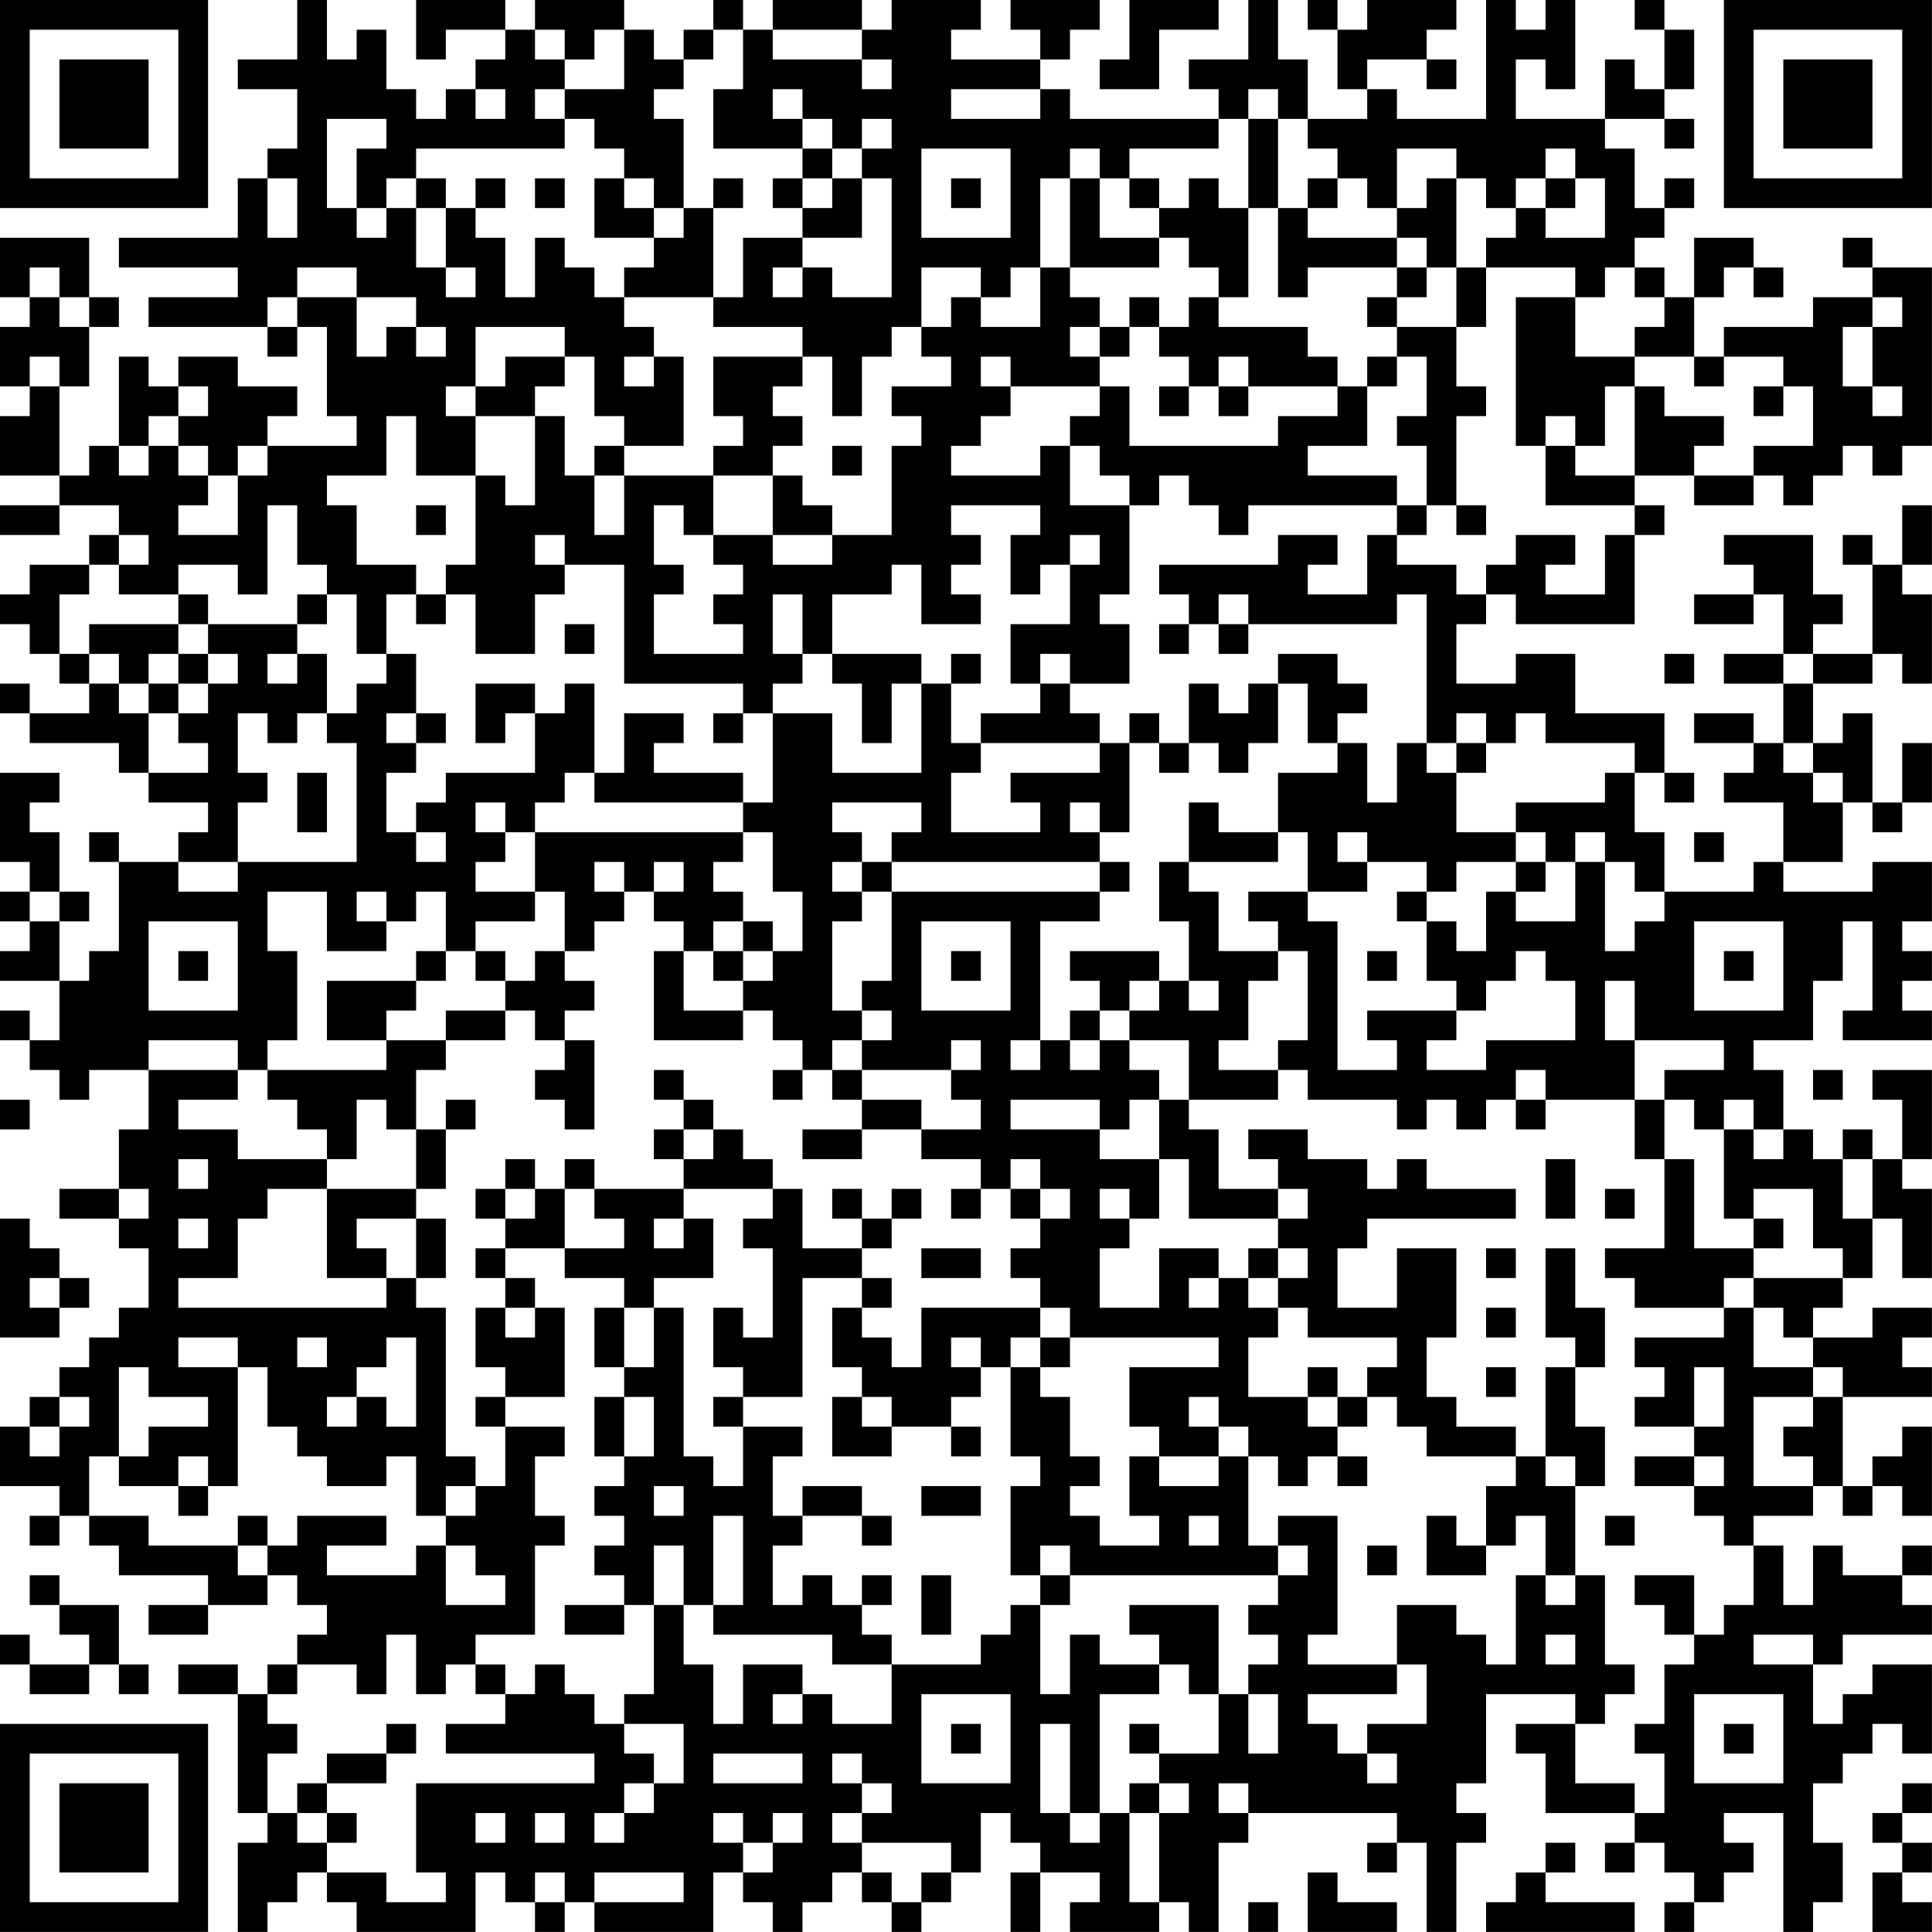 <?xml version="1.0" encoding="UTF-8"?>
<svg xmlns="http://www.w3.org/2000/svg" version="1.1" width="250" height="250" viewBox="0 0 250 250"><rect x="0" y="0" width="250" height="250" fill="#ffffff"/><g transform="scale(3.846)"><g transform="translate(0,0)"><path fill-rule="evenodd" d="M10 0L10 2L8 2L8 3L10 3L10 5L9 5L9 6L8 6L8 8L4 8L4 9L8 9L8 10L5 10L5 11L9 11L9 12L10 12L10 11L11 11L11 14L12 14L12 15L9 15L9 14L10 14L10 13L8 13L8 12L6 12L6 13L5 13L5 12L4 12L4 15L3 15L3 16L2 16L2 13L3 13L3 11L4 11L4 10L3 10L3 8L0 8L0 10L1 10L1 11L0 11L0 13L1 13L1 14L0 14L0 16L2 16L2 17L0 17L0 18L2 18L2 17L4 17L4 18L3 18L3 19L1 19L1 20L0 20L0 21L1 21L1 22L2 22L2 23L3 23L3 24L1 24L1 23L0 23L0 24L1 24L1 25L4 25L4 26L5 26L5 27L7 27L7 28L6 28L6 29L4 29L4 28L3 28L3 29L4 29L4 32L3 32L3 33L2 33L2 31L3 31L3 30L2 30L2 28L1 28L1 27L2 27L2 26L0 26L0 29L1 29L1 30L0 30L0 31L1 31L1 32L0 32L0 33L2 33L2 35L1 35L1 34L0 34L0 35L1 35L1 36L2 36L2 37L3 37L3 36L5 36L5 38L4 38L4 40L2 40L2 41L4 41L4 42L5 42L5 44L4 44L4 45L3 45L3 46L2 46L2 47L1 47L1 48L0 48L0 50L2 50L2 51L1 51L1 52L2 52L2 51L3 51L3 52L4 52L4 53L7 53L7 54L5 54L5 55L7 55L7 54L9 54L9 53L10 53L10 54L11 54L11 55L10 55L10 56L9 56L9 57L8 57L8 56L6 56L6 57L8 57L8 61L9 61L9 62L8 62L8 65L9 65L9 64L10 64L10 63L11 63L11 64L12 64L12 65L16 65L16 63L17 63L17 64L18 64L18 65L19 65L19 64L20 64L20 65L24 65L24 63L25 63L25 64L26 64L26 65L27 65L27 64L28 64L28 63L29 63L29 64L30 64L30 65L31 65L31 64L32 64L32 63L33 63L33 61L34 61L34 62L35 62L35 63L34 63L34 65L35 65L35 63L37 63L37 64L36 64L36 65L39 65L39 64L40 64L40 65L41 65L41 62L42 62L42 61L47 61L47 62L46 62L46 63L47 63L47 62L48 62L48 65L49 65L49 62L50 62L50 61L49 61L49 60L50 60L50 57L53 57L53 58L51 58L51 59L52 59L52 61L55 61L55 62L54 62L54 63L55 63L55 62L56 62L56 63L57 63L57 64L56 64L56 65L57 65L57 64L58 64L58 63L59 63L59 62L58 62L58 61L60 61L60 65L61 65L61 64L62 64L62 62L61 62L61 60L62 60L62 59L63 59L63 58L64 58L64 59L65 59L65 56L63 56L63 57L62 57L62 58L61 58L61 56L62 56L62 55L65 55L65 54L64 54L64 53L65 53L65 52L64 52L64 53L62 53L62 52L61 52L61 54L60 54L60 52L59 52L59 51L61 51L61 50L62 50L62 51L63 51L63 50L64 50L64 51L65 51L65 48L64 48L64 49L63 49L63 50L62 50L62 47L65 47L65 46L64 46L64 45L65 45L65 44L63 44L63 45L61 45L61 44L62 44L62 43L63 43L63 41L64 41L64 43L65 43L65 40L64 40L64 39L65 39L65 36L63 36L63 37L64 37L64 39L63 39L63 38L62 38L62 39L61 39L61 38L60 38L60 36L59 36L59 35L61 35L61 33L62 33L62 31L63 31L63 34L62 34L62 35L65 35L65 34L64 34L64 33L65 33L65 32L64 32L64 31L65 31L65 29L63 29L63 30L60 30L60 29L62 29L62 27L63 27L63 28L64 28L64 27L65 27L65 25L64 25L64 27L63 27L63 24L62 24L62 25L61 25L61 23L63 23L63 22L64 22L64 23L65 23L65 20L64 20L64 19L65 19L65 17L64 17L64 19L63 19L63 18L62 18L62 19L63 19L63 22L61 22L61 21L62 21L62 20L61 20L61 18L58 18L58 19L59 19L59 20L57 20L57 21L59 21L59 20L60 20L60 22L58 22L58 23L60 23L60 25L59 25L59 24L57 24L57 25L59 25L59 26L58 26L58 27L60 27L60 29L59 29L59 30L56 30L56 28L55 28L55 26L56 26L56 27L57 27L57 26L56 26L56 24L53 24L53 22L51 22L51 23L49 23L49 21L50 21L50 20L51 20L51 21L55 21L55 18L56 18L56 17L55 17L55 16L57 16L57 17L59 17L59 16L60 16L60 17L61 17L61 16L62 16L62 15L63 15L63 16L64 16L64 15L65 15L65 9L63 9L63 8L62 8L62 9L63 9L63 10L61 10L61 11L58 11L58 12L57 12L57 10L58 10L58 9L59 9L59 10L60 10L60 9L59 9L59 8L57 8L57 10L56 10L56 9L55 9L55 8L56 8L56 7L57 7L57 6L56 6L56 7L55 7L55 5L54 5L54 4L56 4L56 5L57 5L57 4L56 4L56 3L57 3L57 1L56 1L56 0L55 0L55 1L56 1L56 3L55 3L55 2L54 2L54 4L51 4L51 2L52 2L52 3L53 3L53 0L52 0L52 1L51 1L51 0L50 0L50 4L47 4L47 3L46 3L46 2L48 2L48 3L49 3L49 2L48 2L48 1L49 1L49 0L46 0L46 1L45 1L45 0L44 0L44 1L45 1L45 3L46 3L46 4L44 4L44 2L43 2L43 0L42 0L42 2L40 2L40 3L41 3L41 4L36 4L36 3L35 3L35 2L36 2L36 1L37 1L37 0L34 0L34 1L35 1L35 2L32 2L32 1L33 1L33 0L30 0L30 1L29 1L29 0L26 0L26 1L25 1L25 0L24 0L24 1L23 1L23 2L22 2L22 1L21 1L21 0L18 0L18 1L17 1L17 0L14 0L14 2L15 2L15 1L17 1L17 2L16 2L16 3L15 3L15 4L14 4L14 3L13 3L13 1L12 1L12 2L11 2L11 0ZM38 0L38 2L37 2L37 3L39 3L39 1L41 1L41 0ZM18 1L18 2L19 2L19 3L18 3L18 4L19 4L19 5L14 5L14 6L13 6L13 7L12 7L12 5L13 5L13 4L11 4L11 7L12 7L12 8L13 8L13 7L14 7L14 9L15 9L15 10L16 10L16 9L15 9L15 7L16 7L16 8L17 8L17 10L18 10L18 8L19 8L19 9L20 9L20 10L21 10L21 11L22 11L22 12L21 12L21 13L22 13L22 12L23 12L23 15L21 15L21 14L20 14L20 12L19 12L19 11L16 11L16 13L15 13L15 14L16 14L16 16L14 16L14 14L13 14L13 16L11 16L11 17L12 17L12 19L14 19L14 20L13 20L13 22L12 22L12 20L11 20L11 19L10 19L10 17L9 17L9 20L8 20L8 19L6 19L6 20L4 20L4 19L5 19L5 18L4 18L4 19L3 19L3 20L2 20L2 22L3 22L3 23L4 23L4 24L5 24L5 26L7 26L7 25L6 25L6 24L7 24L7 23L8 23L8 22L7 22L7 21L10 21L10 22L9 22L9 23L10 23L10 22L11 22L11 24L10 24L10 25L9 25L9 24L8 24L8 26L9 26L9 27L8 27L8 29L6 29L6 30L8 30L8 29L12 29L12 25L11 25L11 24L12 24L12 23L13 23L13 22L14 22L14 24L13 24L13 25L14 25L14 26L13 26L13 28L14 28L14 29L15 29L15 28L14 28L14 27L15 27L15 26L18 26L18 24L19 24L19 23L20 23L20 26L19 26L19 27L18 27L18 28L17 28L17 27L16 27L16 28L17 28L17 29L16 29L16 30L18 30L18 31L16 31L16 32L15 32L15 30L14 30L14 31L13 31L13 30L12 30L12 31L13 31L13 32L11 32L11 30L9 30L9 32L10 32L10 35L9 35L9 36L8 36L8 35L5 35L5 36L8 36L8 37L6 37L6 38L8 38L8 39L11 39L11 40L9 40L9 41L8 41L8 43L6 43L6 44L13 44L13 43L14 43L14 44L15 44L15 49L16 49L16 50L15 50L15 51L14 51L14 49L13 49L13 50L11 50L11 49L10 49L10 48L9 48L9 46L8 46L8 45L6 45L6 46L8 46L8 50L7 50L7 49L6 49L6 50L4 50L4 49L5 49L5 48L7 48L7 47L5 47L5 46L4 46L4 49L3 49L3 51L5 51L5 52L8 52L8 53L9 53L9 52L10 52L10 51L13 51L13 52L11 52L11 53L14 53L14 52L15 52L15 54L17 54L17 53L16 53L16 52L15 52L15 51L16 51L16 50L17 50L17 48L19 48L19 49L18 49L18 51L19 51L19 52L18 52L18 55L16 55L16 56L15 56L15 57L14 57L14 55L13 55L13 57L12 57L12 56L10 56L10 57L9 57L9 58L10 58L10 59L9 59L9 61L10 61L10 62L11 62L11 63L13 63L13 64L15 64L15 63L14 63L14 60L20 60L20 59L15 59L15 58L17 58L17 57L18 57L18 56L19 56L19 57L20 57L20 58L21 58L21 59L22 59L22 60L21 60L21 61L20 61L20 62L21 62L21 61L22 61L22 60L23 60L23 58L21 58L21 57L22 57L22 54L23 54L23 56L24 56L24 58L25 58L25 56L27 56L27 57L26 57L26 58L27 58L27 57L28 57L28 58L30 58L30 56L33 56L33 55L34 55L34 54L35 54L35 57L36 57L36 55L37 55L37 56L39 56L39 57L37 57L37 61L36 61L36 58L35 58L35 61L36 61L36 62L37 62L37 61L38 61L38 64L39 64L39 61L40 61L40 60L39 60L39 59L41 59L41 57L42 57L42 59L43 59L43 57L42 57L42 56L43 56L43 55L42 55L42 54L43 54L43 53L44 53L44 52L43 52L43 51L45 51L45 55L44 55L44 56L47 56L47 57L44 57L44 58L45 58L45 59L46 59L46 60L47 60L47 59L46 59L46 58L48 58L48 56L47 56L47 54L49 54L49 55L50 55L50 56L51 56L51 53L52 53L52 54L53 54L53 53L54 53L54 56L55 56L55 57L54 57L54 58L53 58L53 60L55 60L55 61L56 61L56 59L55 59L55 58L56 58L56 56L57 56L57 55L58 55L58 54L59 54L59 52L58 52L58 51L57 51L57 50L58 50L58 49L57 49L57 48L58 48L58 46L57 46L57 48L55 48L55 47L56 47L56 46L55 46L55 45L58 45L58 44L59 44L59 46L61 46L61 47L59 47L59 50L61 50L61 49L60 49L60 48L61 48L61 47L62 47L62 46L61 46L61 45L60 45L60 44L59 44L59 43L62 43L62 42L61 42L61 40L59 40L59 41L58 41L58 38L59 38L59 39L60 39L60 38L59 38L59 37L58 37L58 38L57 38L57 37L56 37L56 36L58 36L58 35L55 35L55 33L54 33L54 35L55 35L55 37L52 37L52 36L51 36L51 37L50 37L50 38L49 38L49 37L48 37L48 38L47 38L47 37L44 37L44 36L43 36L43 35L44 35L44 32L43 32L43 31L42 31L42 30L44 30L44 31L45 31L45 36L47 36L47 35L46 35L46 34L49 34L49 35L48 35L48 36L50 36L50 35L53 35L53 33L52 33L52 32L51 32L51 33L50 33L50 34L49 34L49 33L48 33L48 31L49 31L49 32L50 32L50 30L51 30L51 31L53 31L53 29L54 29L54 32L55 32L55 31L56 31L56 30L55 30L55 29L54 29L54 28L53 28L53 29L52 29L52 28L51 28L51 27L54 27L54 26L55 26L55 25L52 25L52 24L51 24L51 25L50 25L50 24L49 24L49 25L48 25L48 20L47 20L47 21L42 21L42 20L41 20L41 21L40 21L40 20L39 20L39 19L43 19L43 18L45 18L45 19L44 19L44 20L46 20L46 18L47 18L47 19L49 19L49 20L50 20L50 19L51 19L51 18L53 18L53 19L52 19L52 20L54 20L54 18L55 18L55 17L52 17L52 15L53 15L53 16L55 16L55 13L56 13L56 14L58 14L58 15L57 15L57 16L59 16L59 15L61 15L61 13L60 13L60 12L58 12L58 13L57 13L57 12L55 12L55 11L56 11L56 10L55 10L55 9L54 9L54 10L53 10L53 9L50 9L50 8L51 8L51 7L52 7L52 8L54 8L54 6L53 6L53 5L52 5L52 6L51 6L51 7L50 7L50 6L49 6L49 5L47 5L47 7L46 7L46 6L45 6L45 5L44 5L44 4L43 4L43 3L42 3L42 4L41 4L41 5L38 5L38 6L37 6L37 5L36 5L36 6L35 6L35 9L34 9L34 10L33 10L33 9L31 9L31 11L30 11L30 12L29 12L29 14L28 14L28 12L27 12L27 11L24 11L24 10L25 10L25 8L27 8L27 9L26 9L26 10L27 10L27 9L28 9L28 10L30 10L30 6L29 6L29 5L30 5L30 4L29 4L29 5L28 5L28 4L27 4L27 3L26 3L26 4L27 4L27 5L24 5L24 3L25 3L25 1L24 1L24 2L23 2L23 3L22 3L22 4L23 4L23 7L22 7L22 6L21 6L21 5L20 5L20 4L19 4L19 3L21 3L21 1L20 1L20 2L19 2L19 1ZM26 1L26 2L29 2L29 3L30 3L30 2L29 2L29 1ZM16 3L16 4L17 4L17 3ZM32 3L32 4L35 4L35 3ZM42 4L42 7L41 7L41 6L40 6L40 7L39 7L39 6L38 6L38 7L39 7L39 8L37 8L37 6L36 6L36 9L35 9L35 11L33 11L33 10L32 10L32 11L31 11L31 12L32 12L32 13L30 13L30 14L31 14L31 15L30 15L30 18L28 18L28 17L27 17L27 16L26 16L26 15L27 15L27 14L26 14L26 13L27 13L27 12L24 12L24 14L25 14L25 15L24 15L24 16L21 16L21 15L20 15L20 16L19 16L19 14L18 14L18 13L19 13L19 12L17 12L17 13L16 13L16 14L18 14L18 17L17 17L17 16L16 16L16 19L15 19L15 20L14 20L14 21L15 21L15 20L16 20L16 22L18 22L18 20L19 20L19 19L21 19L21 23L25 23L25 24L24 24L24 25L25 25L25 24L26 24L26 27L25 27L25 26L22 26L22 25L23 25L23 24L21 24L21 26L20 26L20 27L25 27L25 28L18 28L18 30L19 30L19 32L18 32L18 33L17 33L17 32L16 32L16 33L17 33L17 34L15 34L15 35L13 35L13 34L14 34L14 33L15 33L15 32L14 32L14 33L11 33L11 35L13 35L13 36L9 36L9 37L10 37L10 38L11 38L11 39L12 39L12 37L13 37L13 38L14 38L14 40L11 40L11 43L13 43L13 42L12 42L12 41L14 41L14 43L15 43L15 41L14 41L14 40L15 40L15 38L16 38L16 37L15 37L15 38L14 38L14 36L15 36L15 35L17 35L17 34L18 34L18 35L19 35L19 36L18 36L18 37L19 37L19 38L20 38L20 35L19 35L19 34L20 34L20 33L19 33L19 32L20 32L20 31L21 31L21 30L22 30L22 31L23 31L23 32L22 32L22 35L25 35L25 34L26 34L26 35L27 35L27 36L26 36L26 37L27 37L27 36L28 36L28 37L29 37L29 38L27 38L27 39L29 39L29 38L31 38L31 39L33 39L33 40L32 40L32 41L33 41L33 40L34 40L34 41L35 41L35 42L34 42L34 43L35 43L35 44L31 44L31 46L30 46L30 45L29 45L29 44L30 44L30 43L29 43L29 42L30 42L30 41L31 41L31 40L30 40L30 41L29 41L29 40L28 40L28 41L29 41L29 42L27 42L27 40L26 40L26 39L25 39L25 38L24 38L24 37L23 37L23 36L22 36L22 37L23 37L23 38L22 38L22 39L23 39L23 40L20 40L20 39L19 39L19 40L18 40L18 39L17 39L17 40L16 40L16 41L17 41L17 42L16 42L16 43L17 43L17 44L16 44L16 46L17 46L17 47L16 47L16 48L17 48L17 47L19 47L19 44L18 44L18 43L17 43L17 42L19 42L19 43L21 43L21 44L20 44L20 46L21 46L21 47L20 47L20 49L21 49L21 50L20 50L20 51L21 51L21 52L20 52L20 53L21 53L21 54L19 54L19 55L21 55L21 54L22 54L22 52L23 52L23 54L24 54L24 55L28 55L28 56L30 56L30 55L29 55L29 54L30 54L30 53L29 53L29 54L28 54L28 53L27 53L27 54L26 54L26 52L27 52L27 51L29 51L29 52L30 52L30 51L29 51L29 50L27 50L27 51L26 51L26 49L27 49L27 48L25 48L25 47L27 47L27 43L29 43L29 44L28 44L28 46L29 46L29 47L28 47L28 49L30 49L30 48L32 48L32 49L33 49L33 48L32 48L32 47L33 47L33 46L34 46L34 49L35 49L35 50L34 50L34 53L35 53L35 54L36 54L36 53L43 53L43 52L42 52L42 49L43 49L43 50L44 50L44 49L45 49L45 50L46 50L46 49L45 49L45 48L46 48L46 47L47 47L47 48L48 48L48 49L51 49L51 50L50 50L50 52L49 52L49 51L48 51L48 53L50 53L50 52L51 52L51 51L52 51L52 53L53 53L53 50L54 50L54 48L53 48L53 46L54 46L54 44L53 44L53 42L52 42L52 45L53 45L53 46L52 46L52 49L51 49L51 48L49 48L49 47L48 47L48 45L49 45L49 42L47 42L47 44L45 44L45 42L46 42L46 41L51 41L51 40L48 40L48 39L47 39L47 40L46 40L46 39L44 39L44 38L42 38L42 39L43 39L43 40L41 40L41 38L40 38L40 37L43 37L43 36L41 36L41 35L42 35L42 33L43 33L43 32L41 32L41 30L40 30L40 29L43 29L43 28L44 28L44 30L46 30L46 29L48 29L48 30L47 30L47 31L48 31L48 30L49 30L49 29L51 29L51 30L52 30L52 29L51 29L51 28L49 28L49 26L50 26L50 25L49 25L49 26L48 26L48 25L47 25L47 27L46 27L46 25L45 25L45 24L46 24L46 23L45 23L45 22L43 22L43 23L42 23L42 24L41 24L41 23L40 23L40 25L39 25L39 24L38 24L38 25L37 25L37 24L36 24L36 23L38 23L38 21L37 21L37 20L38 20L38 17L39 17L39 16L40 16L40 17L41 17L41 18L42 18L42 17L47 17L47 18L48 18L48 17L49 17L49 18L50 18L50 17L49 17L49 14L50 14L50 13L49 13L49 11L50 11L50 9L49 9L49 6L48 6L48 7L47 7L47 8L44 8L44 7L45 7L45 6L44 6L44 7L43 7L43 4ZM27 5L27 6L26 6L26 7L27 7L27 8L29 8L29 6L28 6L28 5ZM31 5L31 8L34 8L34 5ZM9 6L9 8L10 8L10 6ZM14 6L14 7L15 7L15 6ZM16 6L16 7L17 7L17 6ZM18 6L18 7L19 7L19 6ZM20 6L20 8L22 8L22 9L21 9L21 10L24 10L24 7L25 7L25 6L24 6L24 7L23 7L23 8L22 8L22 7L21 7L21 6ZM27 6L27 7L28 7L28 6ZM32 6L32 7L33 7L33 6ZM52 6L52 7L53 7L53 6ZM42 7L42 10L41 10L41 9L40 9L40 8L39 8L39 9L36 9L36 10L37 10L37 11L36 11L36 12L37 12L37 13L34 13L34 12L33 12L33 13L34 13L34 14L33 14L33 15L32 15L32 16L35 16L35 15L36 15L36 17L38 17L38 16L37 16L37 15L36 15L36 14L37 14L37 13L38 13L38 15L43 15L43 14L45 14L45 13L46 13L46 15L44 15L44 16L47 16L47 17L48 17L48 15L47 15L47 14L48 14L48 12L47 12L47 11L49 11L49 9L48 9L48 8L47 8L47 9L44 9L44 10L43 10L43 7ZM1 9L1 10L2 10L2 11L3 11L3 10L2 10L2 9ZM10 9L10 10L9 10L9 11L10 11L10 10L12 10L12 12L13 12L13 11L14 11L14 12L15 12L15 11L14 11L14 10L12 10L12 9ZM47 9L47 10L46 10L46 11L47 11L47 10L48 10L48 9ZM38 10L38 11L37 11L37 12L38 12L38 11L39 11L39 12L40 12L40 13L39 13L39 14L40 14L40 13L41 13L41 14L42 14L42 13L45 13L45 12L44 12L44 11L41 11L41 10L40 10L40 11L39 11L39 10ZM51 10L51 15L52 15L52 14L53 14L53 15L54 15L54 13L55 13L55 12L53 12L53 10ZM63 10L63 11L62 11L62 13L63 13L63 14L64 14L64 13L63 13L63 11L64 11L64 10ZM1 12L1 13L2 13L2 12ZM41 12L41 13L42 13L42 12ZM46 12L46 13L47 13L47 12ZM6 13L6 14L5 14L5 15L4 15L4 16L5 16L5 15L6 15L6 16L7 16L7 17L6 17L6 18L8 18L8 16L9 16L9 15L8 15L8 16L7 16L7 15L6 15L6 14L7 14L7 13ZM59 13L59 14L60 14L60 13ZM28 15L28 16L29 16L29 15ZM20 16L20 18L21 18L21 16ZM24 16L24 18L23 18L23 17L22 17L22 19L23 19L23 20L22 20L22 22L25 22L25 21L24 21L24 20L25 20L25 19L24 19L24 18L26 18L26 19L28 19L28 18L26 18L26 16ZM14 17L14 18L15 18L15 17ZM32 17L32 18L33 18L33 19L32 19L32 20L33 20L33 21L31 21L31 19L30 19L30 20L28 20L28 22L27 22L27 20L26 20L26 22L27 22L27 23L26 23L26 24L28 24L28 26L31 26L31 23L32 23L32 25L33 25L33 26L32 26L32 28L35 28L35 27L34 27L34 26L37 26L37 25L33 25L33 24L35 24L35 23L36 23L36 22L35 22L35 23L34 23L34 21L36 21L36 19L37 19L37 18L36 18L36 19L35 19L35 20L34 20L34 18L35 18L35 17ZM18 18L18 19L19 19L19 18ZM6 20L6 21L3 21L3 22L4 22L4 23L5 23L5 24L6 24L6 23L7 23L7 22L6 22L6 21L7 21L7 20ZM10 20L10 21L11 21L11 20ZM19 21L19 22L20 22L20 21ZM39 21L39 22L40 22L40 21ZM41 21L41 22L42 22L42 21ZM5 22L5 23L6 23L6 22ZM28 22L28 23L29 23L29 25L30 25L30 23L31 23L31 22ZM32 22L32 23L33 23L33 22ZM56 22L56 23L57 23L57 22ZM60 22L60 23L61 23L61 22ZM16 23L16 25L17 25L17 24L18 24L18 23ZM43 23L43 25L42 25L42 26L41 26L41 25L40 25L40 26L39 26L39 25L38 25L38 28L37 28L37 27L36 27L36 28L37 28L37 29L30 29L30 28L31 28L31 27L28 27L28 28L29 28L29 29L28 29L28 30L29 30L29 31L28 31L28 34L29 34L29 35L28 35L28 36L29 36L29 37L31 37L31 38L33 38L33 37L32 37L32 36L33 36L33 35L32 35L32 36L29 36L29 35L30 35L30 34L29 34L29 33L30 33L30 30L37 30L37 31L35 31L35 35L34 35L34 36L35 36L35 35L36 35L36 36L37 36L37 35L38 35L38 36L39 36L39 37L38 37L38 38L37 38L37 37L34 37L34 38L37 38L37 39L39 39L39 41L38 41L38 40L37 40L37 41L38 41L38 42L37 42L37 44L39 44L39 42L41 42L41 43L40 43L40 44L41 44L41 43L42 43L42 44L43 44L43 45L42 45L42 47L44 47L44 48L45 48L45 47L46 47L46 46L47 46L47 45L44 45L44 44L43 44L43 43L44 43L44 42L43 42L43 41L44 41L44 40L43 40L43 41L40 41L40 39L39 39L39 37L40 37L40 35L38 35L38 34L39 34L39 33L40 33L40 34L41 34L41 33L40 33L40 31L39 31L39 29L40 29L40 27L41 27L41 28L43 28L43 26L45 26L45 25L44 25L44 23ZM14 24L14 25L15 25L15 24ZM60 25L60 26L61 26L61 27L62 27L62 26L61 26L61 25ZM10 26L10 28L11 28L11 26ZM25 28L25 29L24 29L24 30L25 30L25 31L24 31L24 32L23 32L23 34L25 34L25 33L26 33L26 32L27 32L27 30L26 30L26 28ZM45 28L45 29L46 29L46 28ZM57 28L57 29L58 29L58 28ZM20 29L20 30L21 30L21 29ZM22 29L22 30L23 30L23 29ZM29 29L29 30L30 30L30 29ZM37 29L37 30L38 30L38 29ZM1 30L1 31L2 31L2 30ZM5 31L5 34L8 34L8 31ZM25 31L25 32L24 32L24 33L25 33L25 32L26 32L26 31ZM31 31L31 34L34 34L34 31ZM57 31L57 34L60 34L60 31ZM6 32L6 33L7 33L7 32ZM32 32L32 33L33 33L33 32ZM36 32L36 33L37 33L37 34L36 34L36 35L37 35L37 34L38 34L38 33L39 33L39 32ZM46 32L46 33L47 33L47 32ZM58 32L58 33L59 33L59 32ZM61 36L61 37L62 37L62 36ZM0 37L0 38L1 38L1 37ZM51 37L51 38L52 38L52 37ZM55 37L55 39L56 39L56 42L54 42L54 43L55 43L55 44L58 44L58 43L59 43L59 42L60 42L60 41L59 41L59 42L57 42L57 39L56 39L56 37ZM23 38L23 39L24 39L24 38ZM6 39L6 40L7 40L7 39ZM34 39L34 40L35 40L35 41L36 41L36 40L35 40L35 39ZM52 39L52 41L53 41L53 39ZM62 39L62 41L63 41L63 39ZM4 40L4 41L5 41L5 40ZM17 40L17 41L18 41L18 40ZM19 40L19 42L21 42L21 41L20 41L20 40ZM23 40L23 41L22 41L22 42L23 42L23 41L24 41L24 43L22 43L22 44L21 44L21 46L22 46L22 44L23 44L23 49L24 49L24 50L25 50L25 48L24 48L24 47L25 47L25 46L24 46L24 44L25 44L25 45L26 45L26 42L25 42L25 41L26 41L26 40ZM54 40L54 41L55 41L55 40ZM0 41L0 45L2 45L2 44L3 44L3 43L2 43L2 42L1 42L1 41ZM6 41L6 42L7 42L7 41ZM31 42L31 43L33 43L33 42ZM42 42L42 43L43 43L43 42ZM50 42L50 43L51 43L51 42ZM1 43L1 44L2 44L2 43ZM17 44L17 45L18 45L18 44ZM35 44L35 45L34 45L34 46L35 46L35 47L36 47L36 49L37 49L37 50L36 50L36 51L37 51L37 52L39 52L39 51L38 51L38 49L39 49L39 50L41 50L41 49L42 49L42 48L41 48L41 47L40 47L40 48L41 48L41 49L39 49L39 48L38 48L38 46L41 46L41 45L36 45L36 44ZM50 44L50 45L51 45L51 44ZM10 45L10 46L11 46L11 45ZM13 45L13 46L12 46L12 47L11 47L11 48L12 48L12 47L13 47L13 48L14 48L14 45ZM32 45L32 46L33 46L33 45ZM35 45L35 46L36 46L36 45ZM44 46L44 47L45 47L45 46ZM50 46L50 47L51 47L51 46ZM2 47L2 48L1 48L1 49L2 49L2 48L3 48L3 47ZM21 47L21 49L22 49L22 47ZM29 47L29 48L30 48L30 47ZM52 49L52 50L53 50L53 49ZM55 49L55 50L57 50L57 49ZM6 50L6 51L7 51L7 50ZM22 50L22 51L23 51L23 50ZM31 50L31 51L33 51L33 50ZM8 51L8 52L9 52L9 51ZM24 51L24 54L25 54L25 51ZM40 51L40 52L41 52L41 51ZM54 51L54 52L55 52L55 51ZM35 52L35 53L36 53L36 52ZM46 52L46 53L47 53L47 52ZM1 53L1 54L2 54L2 55L3 55L3 56L1 56L1 55L0 55L0 56L1 56L1 57L3 57L3 56L4 56L4 57L5 57L5 56L4 56L4 54L2 54L2 53ZM31 53L31 55L32 55L32 53ZM55 53L55 54L56 54L56 55L57 55L57 53ZM38 54L38 55L39 55L39 56L40 56L40 57L41 57L41 54ZM52 55L52 56L53 56L53 55ZM59 55L59 56L61 56L61 55ZM16 56L16 57L17 57L17 56ZM31 57L31 60L34 60L34 57ZM57 57L57 60L60 60L60 57ZM13 58L13 59L11 59L11 60L10 60L10 61L11 61L11 62L12 62L12 61L11 61L11 60L13 60L13 59L14 59L14 58ZM32 58L32 59L33 59L33 58ZM38 58L38 59L39 59L39 58ZM58 58L58 59L59 59L59 58ZM24 59L24 60L27 60L27 59ZM28 59L28 60L29 60L29 61L28 61L28 62L29 62L29 63L30 63L30 64L31 64L31 63L32 63L32 62L29 62L29 61L30 61L30 60L29 60L29 59ZM38 60L38 61L39 61L39 60ZM41 60L41 61L42 61L42 60ZM64 60L64 61L63 61L63 62L64 62L64 63L63 63L63 65L65 65L65 64L64 64L64 63L65 63L65 62L64 62L64 61L65 61L65 60ZM16 61L16 62L17 62L17 61ZM18 61L18 62L19 62L19 61ZM24 61L24 62L25 62L25 63L26 63L26 62L27 62L27 61L26 61L26 62L25 62L25 61ZM52 62L52 63L51 63L51 64L50 64L50 65L55 65L55 64L52 64L52 63L53 63L53 62ZM18 63L18 64L19 64L19 63ZM20 63L20 64L23 64L23 63ZM44 63L44 65L47 65L47 64L45 64L45 63ZM42 64L42 65L43 65L43 64ZM0 0L0 7L7 7L7 0ZM1 1L1 6L6 6L6 1ZM2 2L2 5L5 5L5 2ZM58 0L58 7L65 7L65 0ZM59 1L59 6L64 6L64 1ZM60 2L60 5L63 5L63 2ZM0 58L0 65L7 65L7 58ZM1 59L1 64L6 64L6 59ZM2 60L2 63L5 63L5 60Z" fill="#000000"/></g></g></svg>
